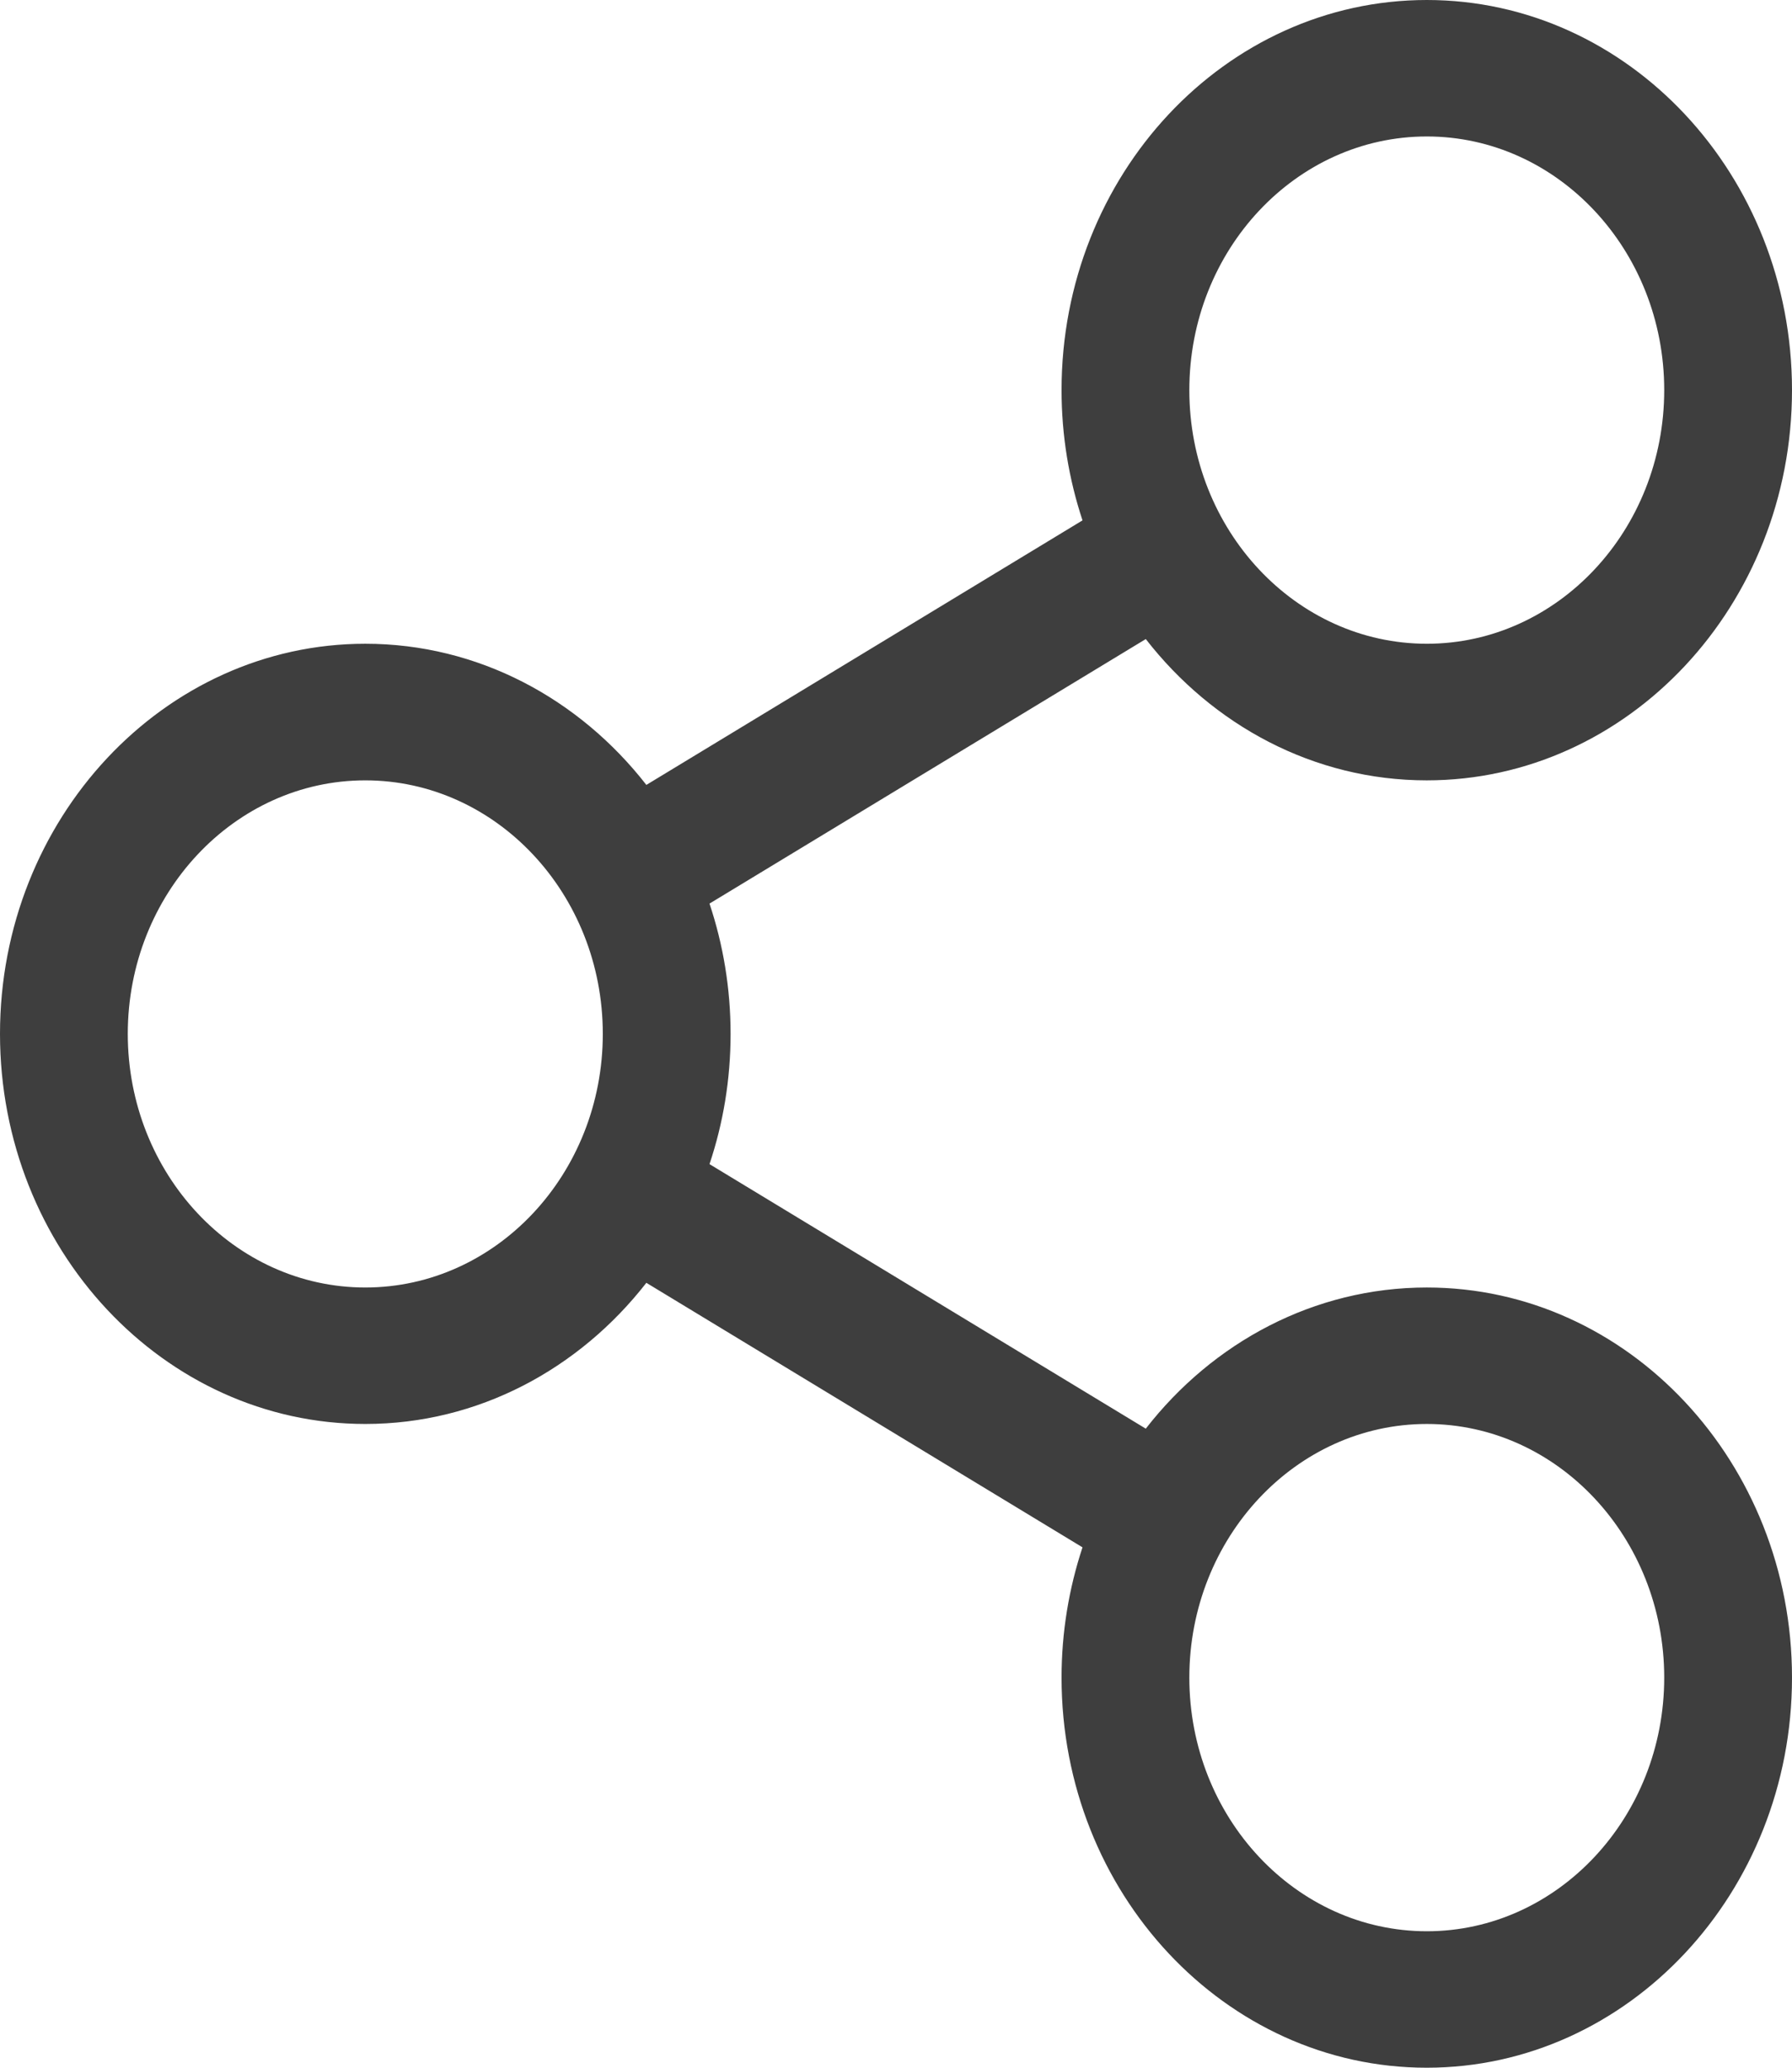 <svg width="13" height="15" viewBox="0 0 13 15" fill="none" xmlns="http://www.w3.org/2000/svg">
<path fill-rule="evenodd" clip-rule="evenodd" d="M8.312 10.364C8.798 9.739 9.532 9.34 10.351 9.34C11.812 9.34 13 10.61 13 12.17C13 13.73 11.811 15 10.35 15C8.889 15 7.701 13.731 7.701 12.17C7.701 11.839 7.755 11.521 7.853 11.225L4.689 9.306C4.202 9.931 3.469 10.33 2.65 10.33C1.189 10.33 0 9.061 0 7.5C0 5.94 1.189 4.67 2.65 4.67C3.469 4.67 4.202 5.069 4.689 5.694L7.853 3.775C7.755 3.479 7.701 3.161 7.701 2.83C7.701 1.269 8.889 0 10.351 0C11.812 0 13 1.269 13 2.83C13 4.391 11.811 5.661 10.35 5.661C9.531 5.661 8.798 5.261 8.312 4.636L5.147 6.555C5.246 6.851 5.3 7.169 5.3 7.5C5.3 7.832 5.246 8.15 5.147 8.445L8.312 10.364ZM12.073 2.83C12.073 1.815 11.3 0.99 10.351 0.99C9.401 0.99 8.628 1.815 8.628 2.83C8.628 3.845 9.401 4.67 10.351 4.67C11.3 4.67 12.073 3.845 12.073 2.83ZM2.65 9.34C1.7 9.34 0.927 8.515 0.927 7.5C0.927 6.486 1.7 5.661 2.65 5.661C3.6 5.661 4.373 6.486 4.373 7.5C4.373 8.515 3.6 9.34 2.65 9.34ZM8.628 12.17C8.628 13.184 9.401 14.01 10.351 14.01C11.3 14.01 12.073 13.184 12.073 12.17C12.073 11.156 11.3 10.33 10.351 10.33C9.401 10.33 8.628 11.156 8.628 12.17Z" fill="#3E3E3E"/>
</svg>
